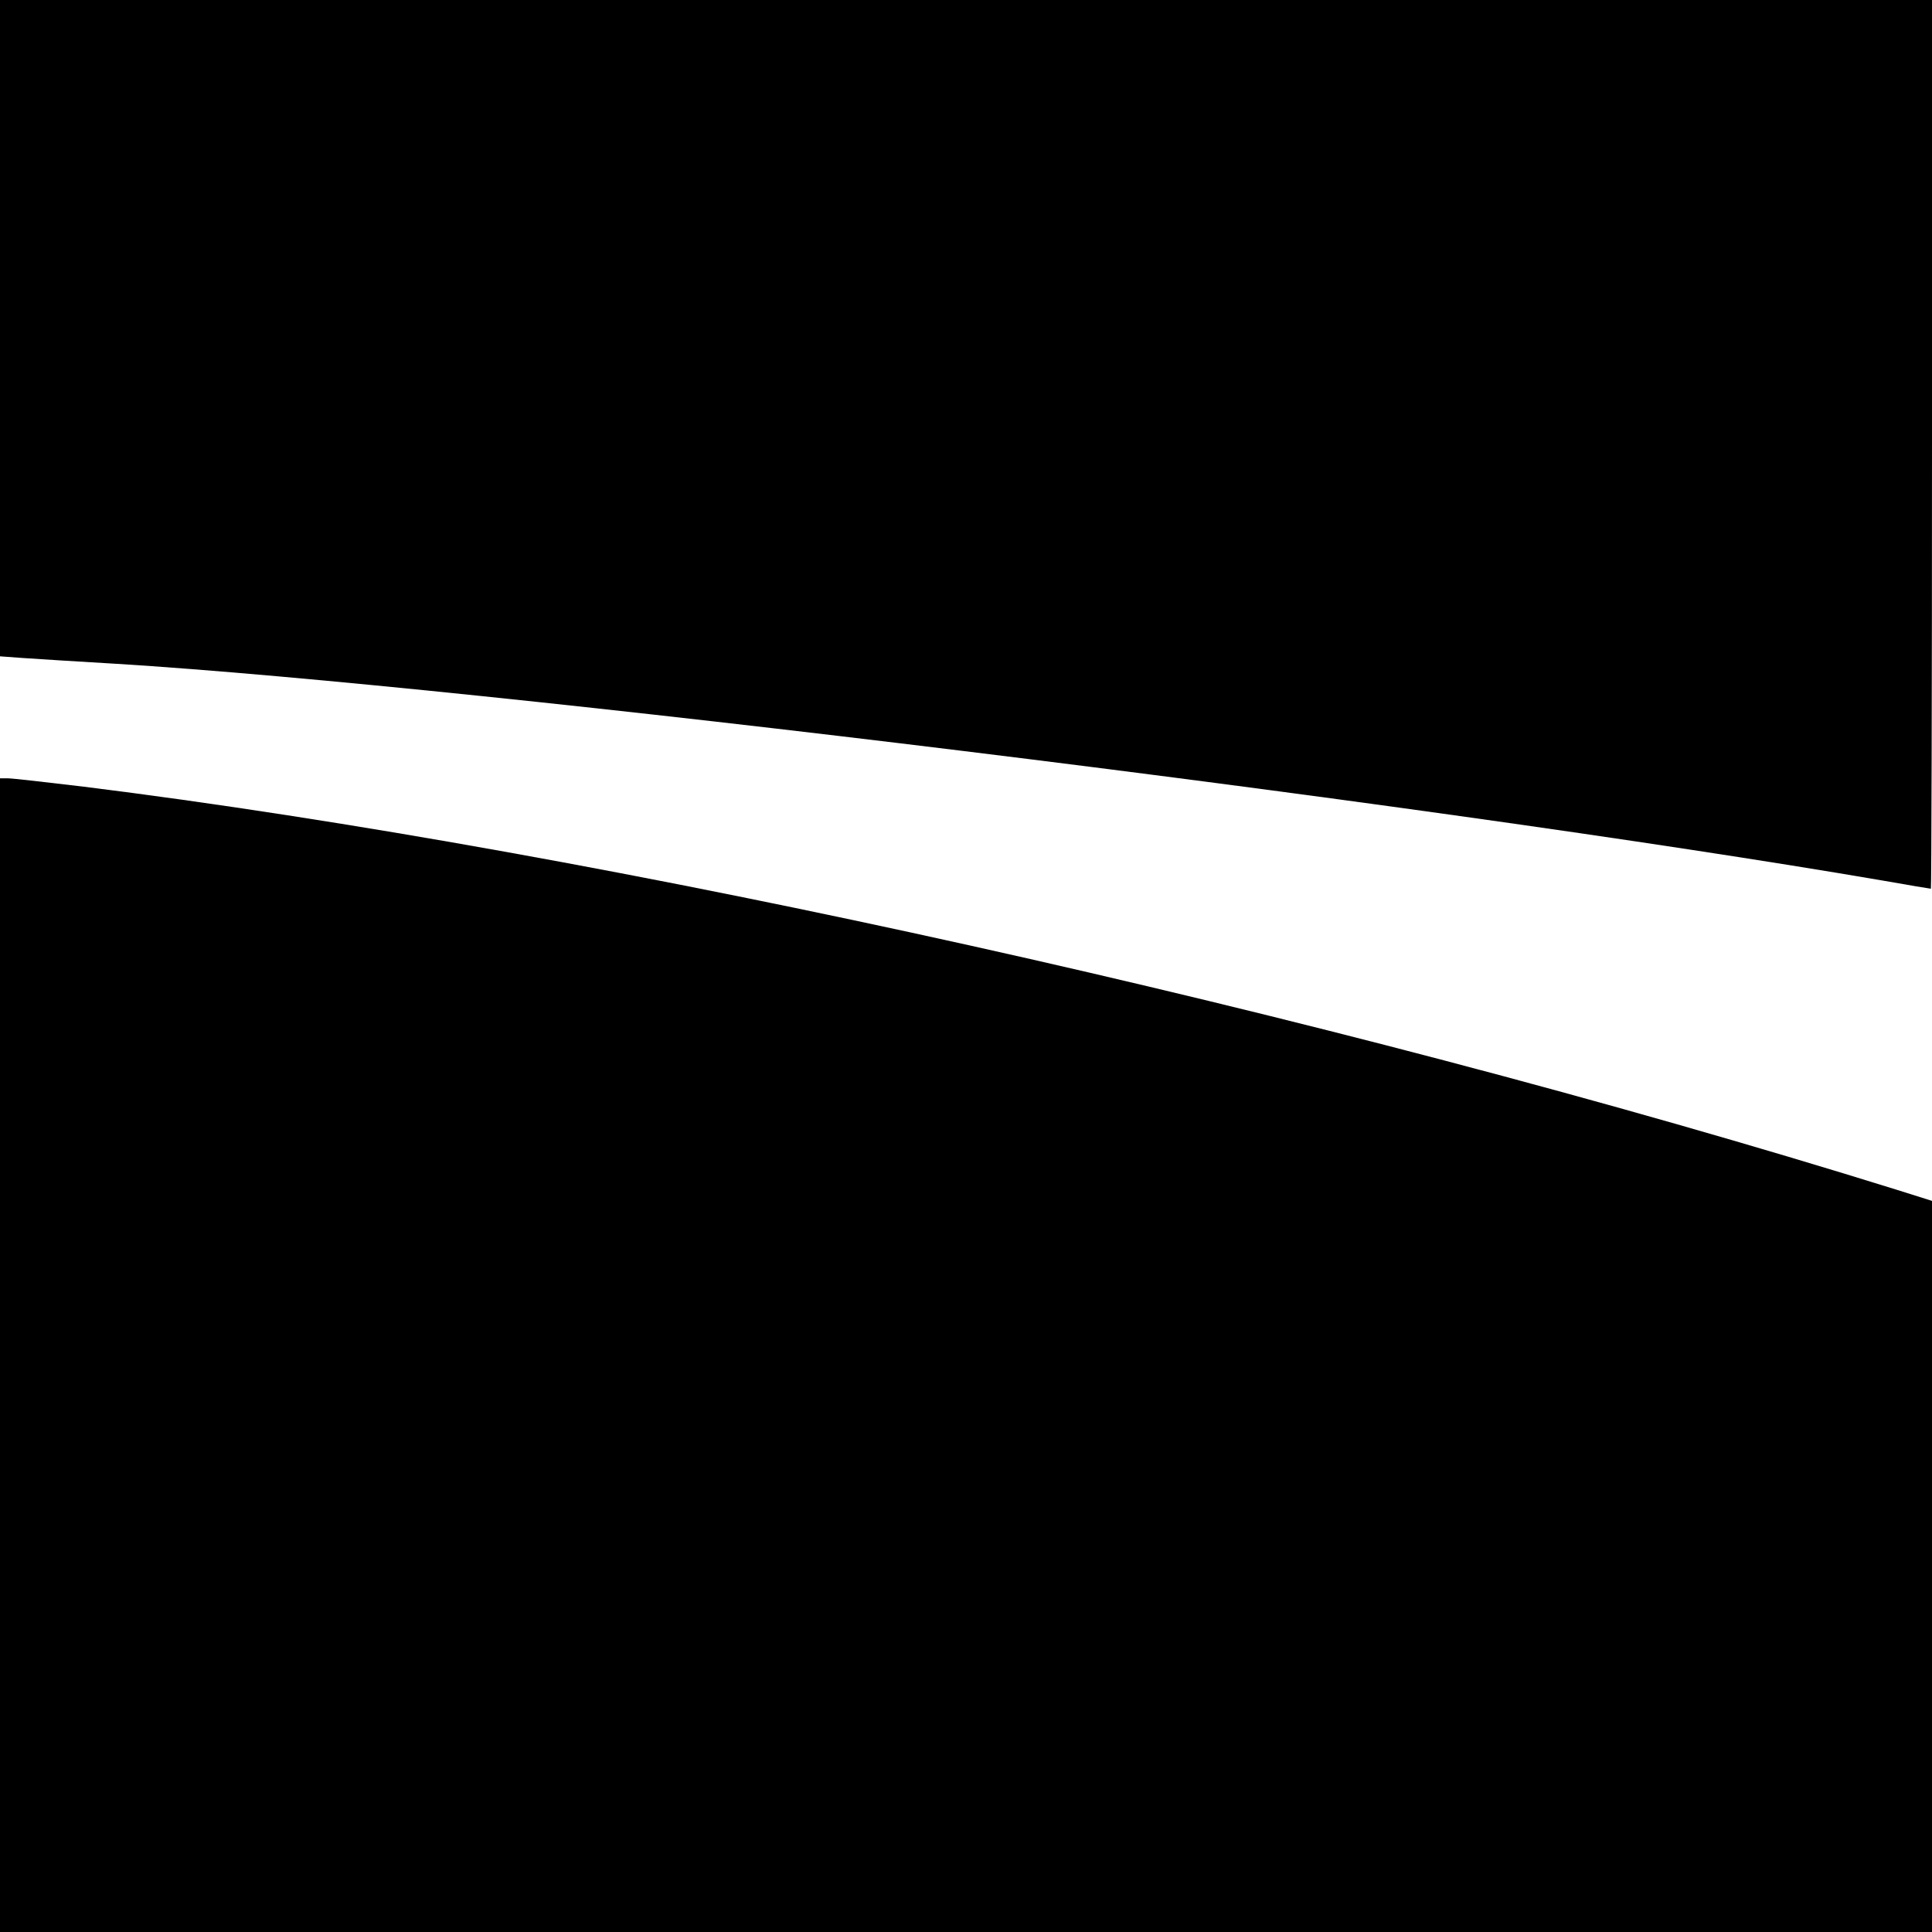 <?xml version="1.0" standalone="no"?>
<!DOCTYPE svg PUBLIC "-//W3C//DTD SVG 20010904//EN"
 "http://www.w3.org/TR/2001/REC-SVG-20010904/DTD/svg10.dtd">
<svg version="1.0" xmlns="http://www.w3.org/2000/svg"
 width="700pt" height="700pt" viewBox="0 0 700 700"
 preserveAspectRatio="xMidYMid meet">
<g transform="translate(0,700) scale(0.1,-0.1)"
fill="#000000" stroke="none">
<path d="M0 5811 l0 -1189 82 -6 c46 -3 198 -13 338 -21 1330 -82 4733 -500
6399 -785 95 -17 175 -30 177 -30 2 0 4 725 4 1610 l0 1610 -3500 0 -3500 0 0
-1189z"/>
<path d="M0 2090 l0 -2090 3500 0 3500 0 0 1325 0 1324 -127 40 c-2074 646
-4683 1226 -6572 1461 -134 16 -257 30 -272 30 l-29 0 0 -2090z"/>
</g>
</svg>
